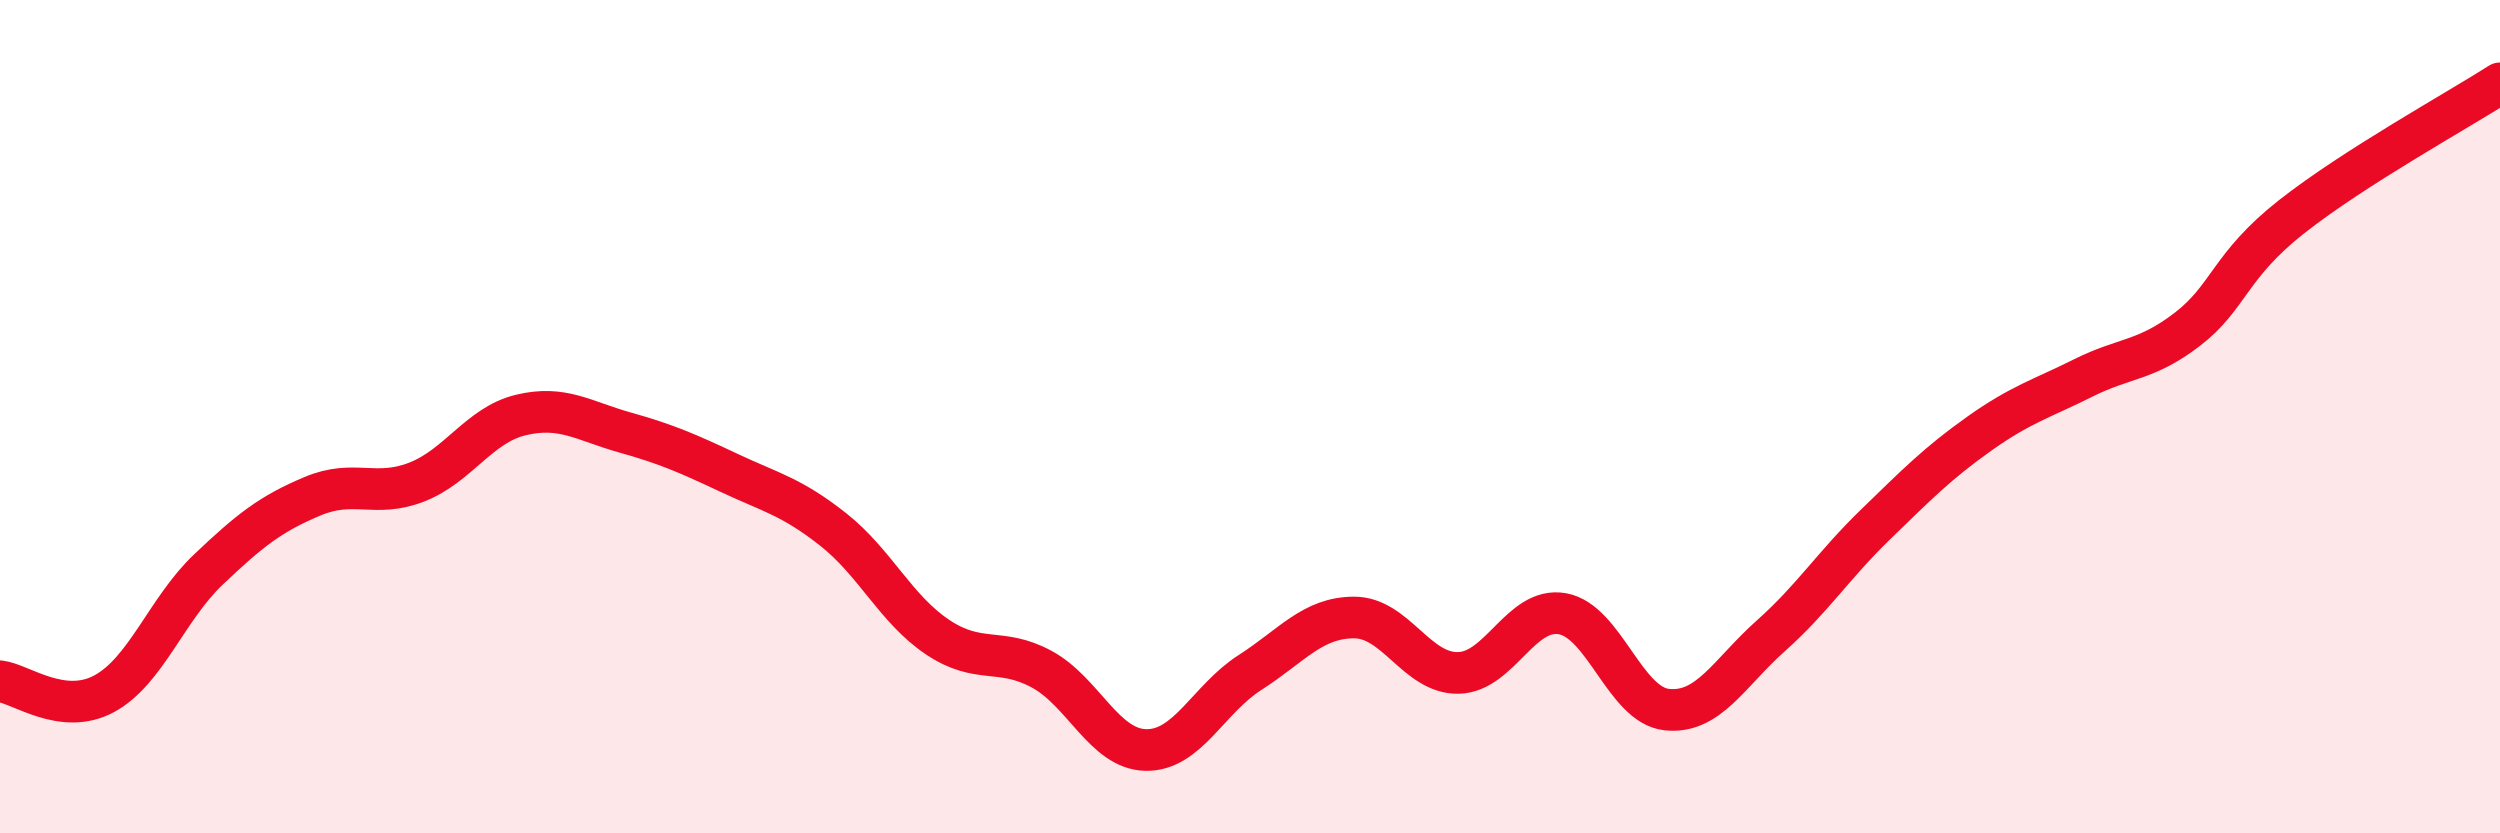 
    <svg width="60" height="20" viewBox="0 0 60 20" xmlns="http://www.w3.org/2000/svg">
      <path
        d="M 0,16.35 C 0.5,16.41 1.5,17.19 2.5,16.65 C 3.5,16.11 4,14.62 5,13.67 C 6,12.72 6.5,12.33 7.5,11.91 C 8.5,11.49 9,11.96 10,11.57 C 11,11.18 11.5,10.2 12.5,9.96 C 13.5,9.72 14,10.1 15,10.38 C 16,10.66 16.5,10.88 17.5,11.35 C 18.5,11.82 19,11.92 20,12.71 C 21,13.5 21.5,14.62 22.5,15.29 C 23.5,15.96 24,15.52 25,16.06 C 26,16.6 26.5,17.98 27.5,18 C 28.5,18.02 29,16.78 30,16.14 C 31,15.5 31.5,14.82 32.5,14.82 C 33.5,14.82 34,16.17 35,16.15 C 36,16.13 36.5,14.55 37.5,14.73 C 38.5,14.91 39,16.92 40,17.03 C 41,17.14 41.5,16.15 42.5,15.26 C 43.5,14.37 44,13.57 45,12.6 C 46,11.63 46.5,11.12 47.5,10.41 C 48.5,9.7 49,9.57 50,9.07 C 51,8.57 51.5,8.67 52.5,7.9 C 53.5,7.13 53.5,6.38 55,5.2 C 56.5,4.02 59,2.64 60,2L60 20L0 20Z"
        fill="#EB0A25"
        opacity="0.1"
        stroke-linecap="round"
        stroke-linejoin="round"
      />
      <path
        d="M 0,16.35 C 0.5,16.41 1.5,17.19 2.5,16.65 C 3.5,16.11 4,14.62 5,13.67 C 6,12.72 6.5,12.33 7.5,11.91 C 8.5,11.49 9,11.96 10,11.57 C 11,11.18 11.5,10.2 12.5,9.96 C 13.5,9.72 14,10.1 15,10.38 C 16,10.66 16.5,10.88 17.5,11.35 C 18.5,11.82 19,11.92 20,12.71 C 21,13.5 21.5,14.62 22.5,15.29 C 23.5,15.96 24,15.52 25,16.06 C 26,16.6 26.5,17.98 27.5,18 C 28.5,18.02 29,16.78 30,16.14 C 31,15.5 31.5,14.82 32.5,14.82 C 33.5,14.82 34,16.17 35,16.15 C 36,16.13 36.5,14.55 37.5,14.73 C 38.5,14.91 39,16.92 40,17.03 C 41,17.14 41.5,16.15 42.5,15.26 C 43.5,14.37 44,13.57 45,12.6 C 46,11.63 46.5,11.12 47.5,10.41 C 48.5,9.7 49,9.57 50,9.07 C 51,8.57 51.5,8.67 52.5,7.9 C 53.5,7.13 53.5,6.38 55,5.2 C 56.5,4.02 59,2.64 60,2"
        stroke="#EB0A25"
        stroke-width="1"
        fill="none"
        stroke-linecap="round"
        stroke-linejoin="round"
      />
    </svg>
  
